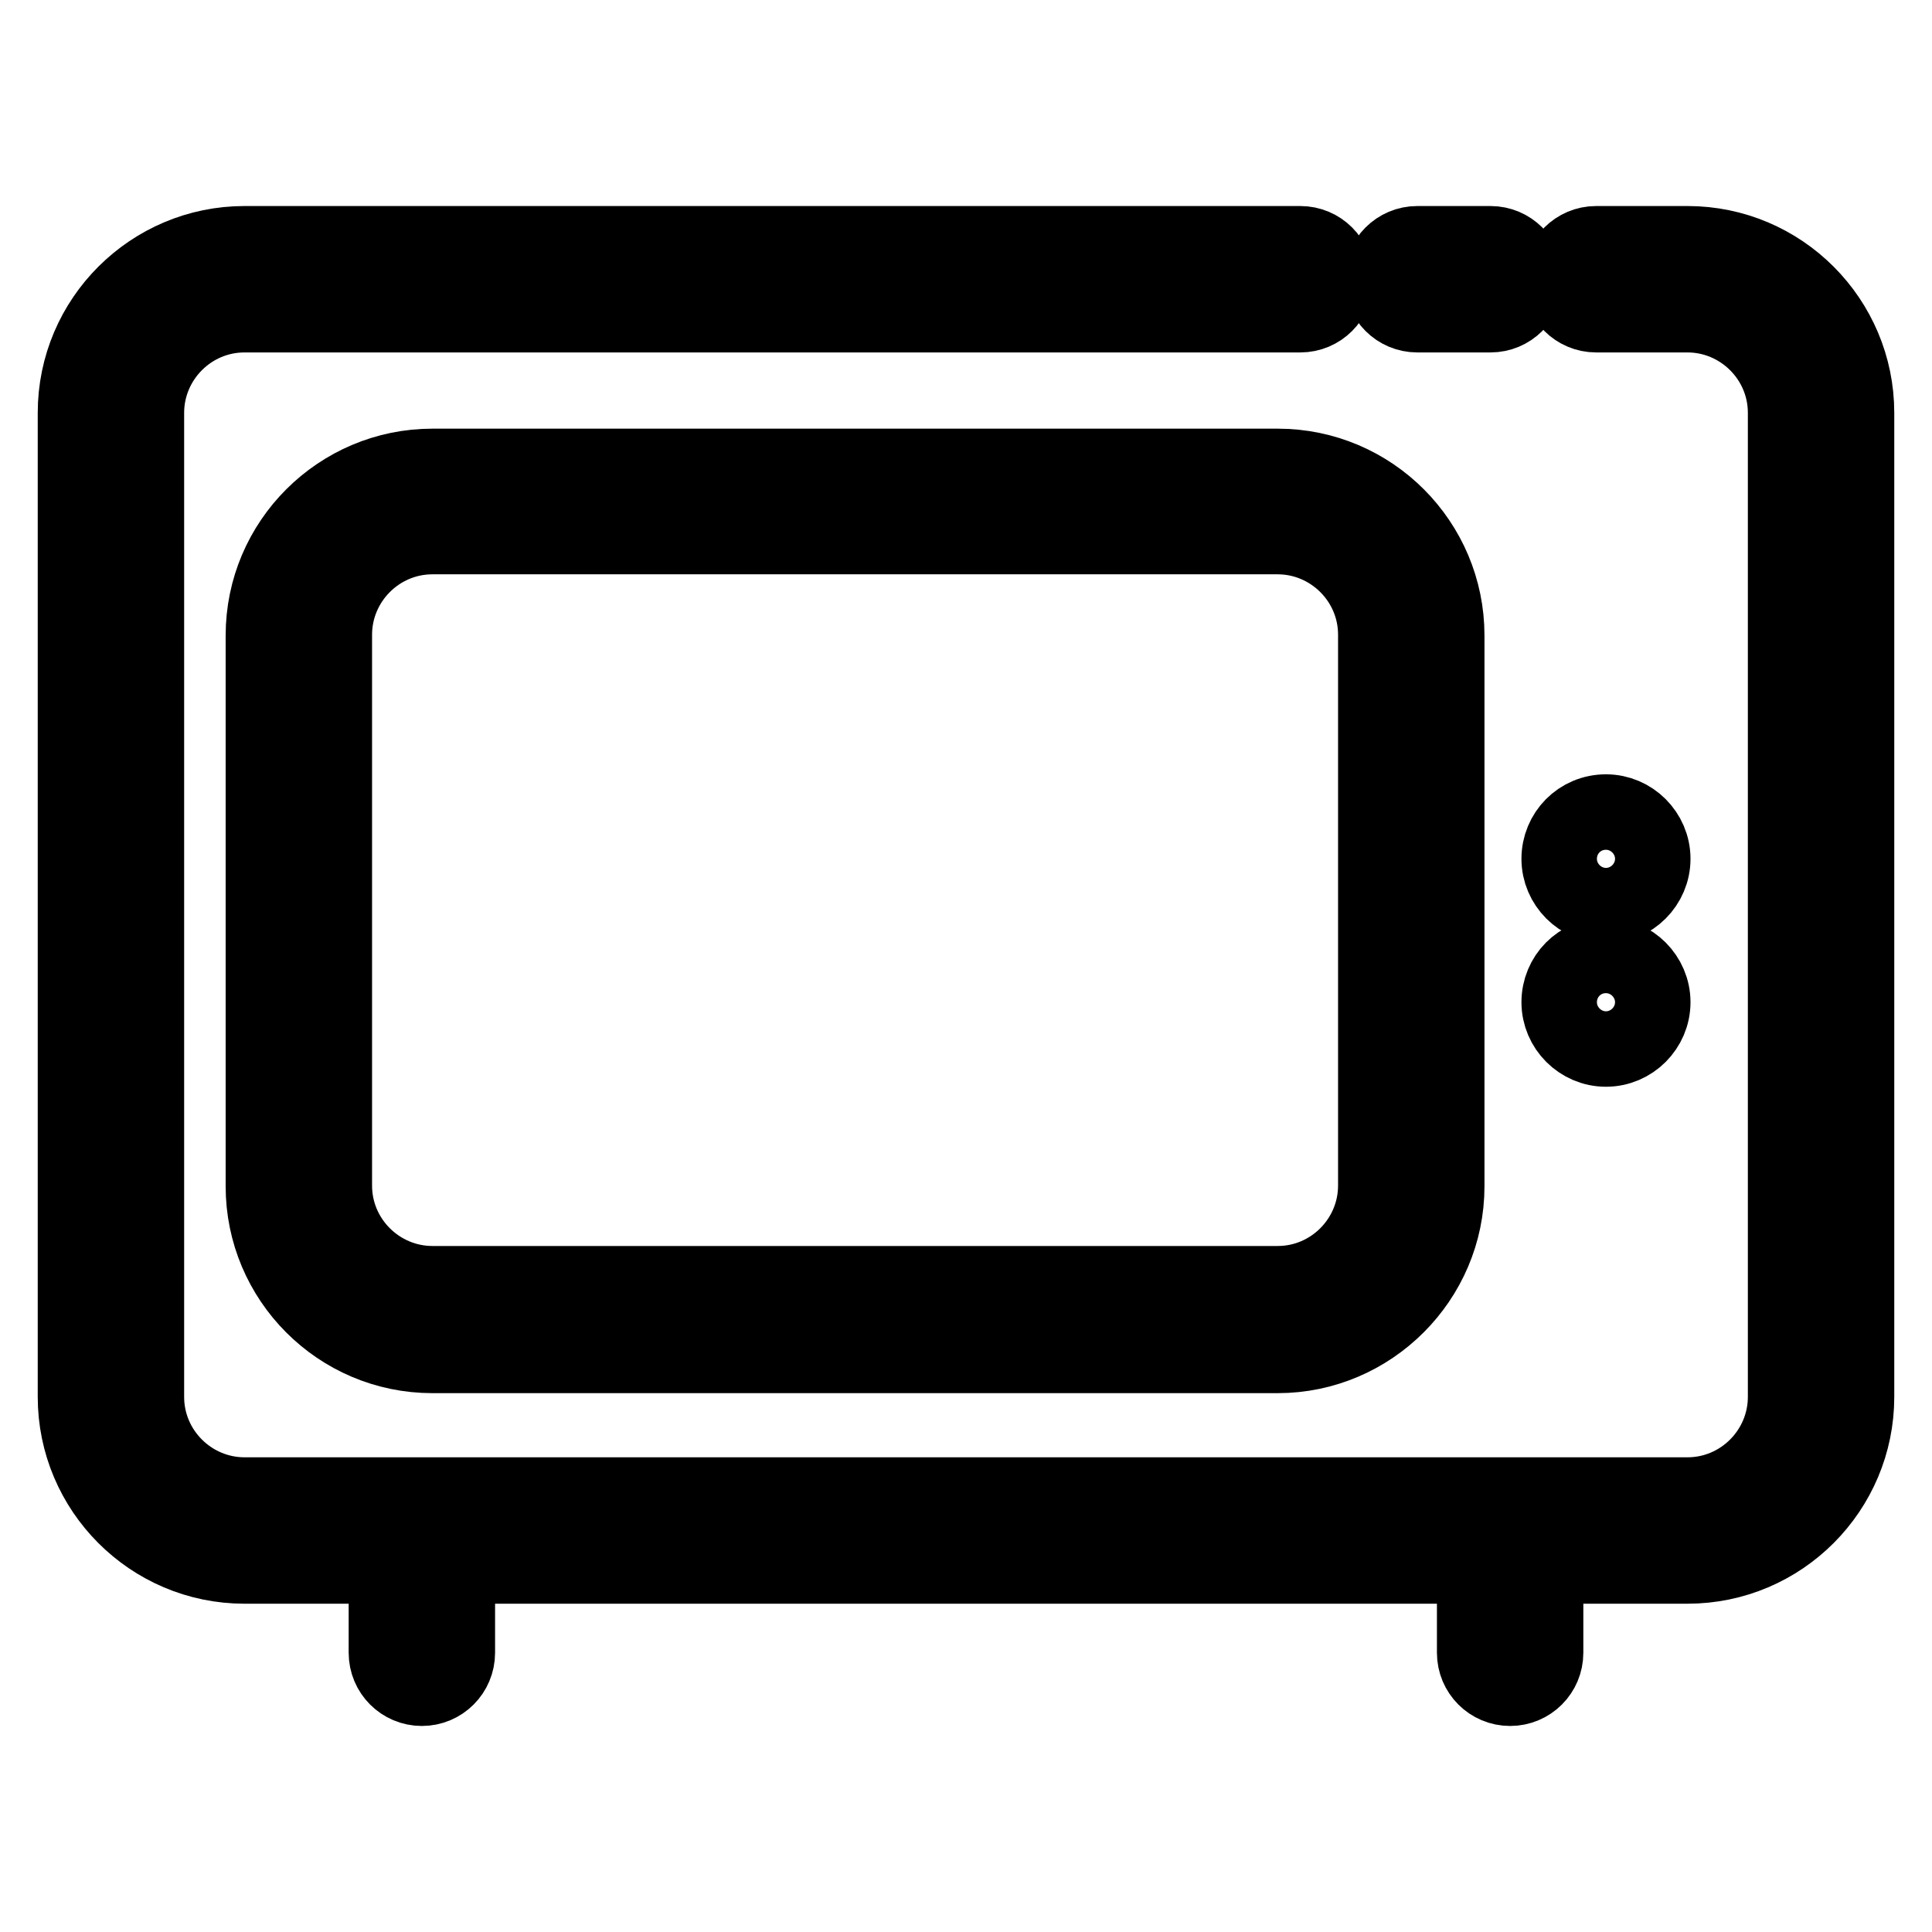<?xml version="1.0" encoding="utf-8"?>
<!-- Svg Vector Icons : http://www.onlinewebfonts.com/icon -->
<!DOCTYPE svg PUBLIC "-//W3C//DTD SVG 1.1//EN" "http://www.w3.org/Graphics/SVG/1.1/DTD/svg11.dtd">
<svg version="1.1" xmlns="http://www.w3.org/2000/svg" xmlns:xlink="http://www.w3.org/1999/xlink" x="0px" y="0px" viewBox="0 0 256 256" enable-background="new 0 0 256 256" xml:space="preserve">
<g> <path stroke-width="10" fill-opacity="0" stroke="#000000"  d="M197.5,41.7h-9.7c-2.6,0-4.7-2.1-4.7-4.7s2.1-4.7,4.7-4.7h9.7c2.6,0,4.7,2.1,4.7,4.7S200.1,41.7,197.5,41.7 z"/> <path stroke-width="10" fill-opacity="0" stroke="#000000"  d="M223.6,207.5H32.4C20,207.5,10,197.4,10,185.1V54.7c0-12.4,10.1-22.4,22.4-22.4h139.9 c2.6,0,4.7,2.1,4.7,4.7s-2.1,4.7-4.7,4.7H32.4c-7.2,0-13,5.9-13,13v130.4c0,7.2,5.9,13,13,13h191.2c7.2,0,13-5.9,13-13V54.7 c0-7.2-5.9-13-13-13h-12.1c-2.6,0-4.7-2.1-4.7-4.7s2.1-4.7,4.7-4.7h12.1c12.4,0,22.4,10.1,22.4,22.4v130.4 C246,197.4,236,207.5,223.6,207.5L223.6,207.5z"/> <path stroke-width="10" fill-opacity="0" stroke="#000000"  d="M170.1,174.9H56.5c-9.4,0-16.9-7.6-16.9-16.9V83.4c0-9.4,7.6-16.9,16.9-16.9h113.5 c9.4,0,16.9,7.6,16.9,16.9v74.6C187,167.3,179.4,174.9,170.1,174.9z"/> <path stroke-width="10" fill-opacity="0" stroke="#000000"  d="M169.3,179.6h-112c-12.4,0-22.4-10.1-22.4-22.4v-73c0-12.4,10.1-22.4,22.4-22.4h112 c12.4,0,22.4,10.1,22.4,22.4v73C191.7,169.5,181.6,179.6,169.3,179.6z M57.3,71.1c-7.2,0-13,5.9-13,13v73c0,7.2,5.9,13,13,13h112 c7.2,0,13-5.9,13-13v-73c0-7.2-5.9-13-13-13H57.3z"/> <path stroke-width="10" fill-opacity="0" stroke="#000000"  d="M206.6,113.8c0,3.4,2.8,6.2,6.2,6.2c3.4,0,6.2-2.8,6.2-6.2l0,0c0-3.4-2.8-6.2-6.2-6.2 C209.3,107.6,206.6,110.4,206.6,113.8z"/> <path stroke-width="10" fill-opacity="0" stroke="#000000"  d="M206.6,132.8c0,3.4,2.8,6.2,6.2,6.2c3.4,0,6.2-2.8,6.2-6.2c0-3.4-2.8-6.2-6.2-6.2 C209.3,126.6,206.6,129.4,206.6,132.8z"/> <path stroke-width="10" fill-opacity="0" stroke="#000000"  d="M55.9,223.7c-2.6,0-4.7-2.1-4.7-4.7v-12.8c0-2.6,2.1-4.7,4.7-4.7c2.6,0,4.7,2.1,4.7,4.7V219 C60.6,221.6,58.5,223.7,55.9,223.7z M200.1,223.7c-2.6,0-4.7-2.1-4.7-4.7v-12.8c0-2.6,2.1-4.7,4.7-4.7c2.6,0,4.7,2.1,4.7,4.7V219 C204.8,221.6,202.7,223.7,200.1,223.7z"/></g>
</svg>